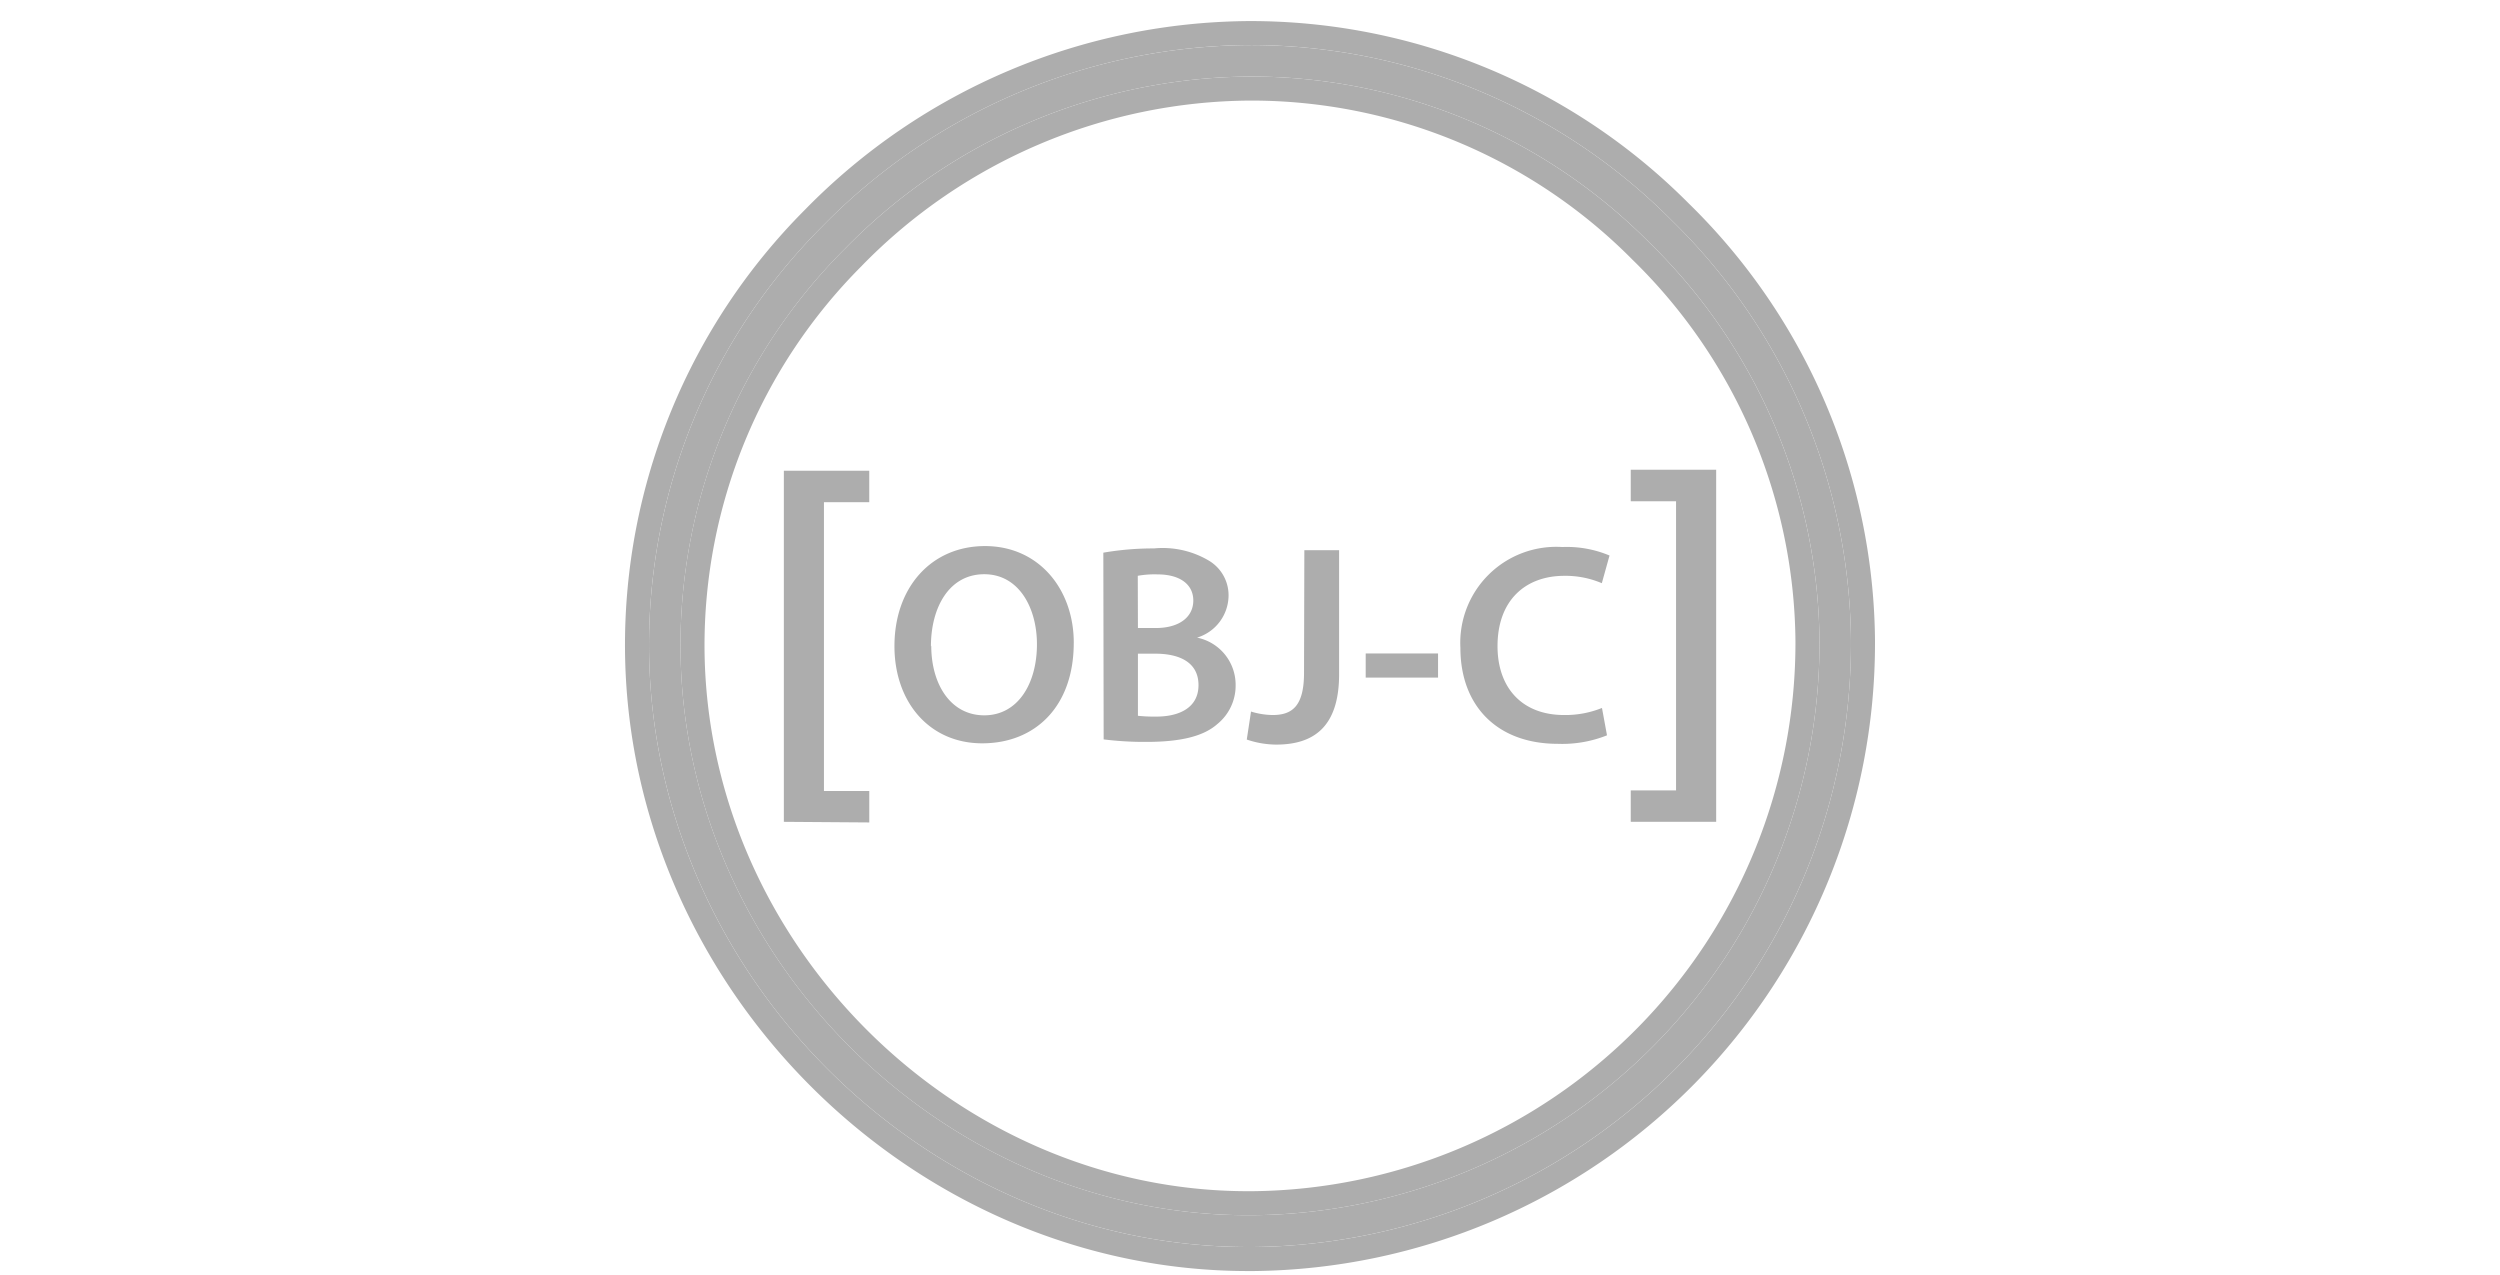 <svg xmlns="http://www.w3.org/2000/svg" fill="none" viewBox="0 0 100 51">
    <path fill="#ADADAD" d="M49.934 49.88c-12.917 0-23.872-10.91-23.972-23.91a23.696 23.696 0 0 1 6.92-16.906 24.09 24.09 0 0 1 17.115-7.26 23.752 23.752 0 0 1 16.862 7.002 23.778 23.778 0 0 1 7.18 16.812 24.155 24.155 0 0 1-23.91 24.262h-.195Zm.075-46.818a22.84 22.84 0 0 0-16.214 6.89 22.442 22.442 0 0 0-6.575 16.006c.094 12.32 10.476 22.651 22.708 22.651h.163A22.896 22.896 0 0 0 72.78 25.625 22.53 22.53 0 0 0 65.972 9.7 22.424 22.424 0 0 0 50.01 3.062Z"/>
    <path fill="#ADADAD" fill-rule="evenodd" d="M25 25.978a24.658 24.658 0 0 1 7.2-17.59A25.054 25.054 0 0 1 49.992.843h.004a24.714 24.714 0 0 1 17.54 7.281A24.738 24.738 0 0 1 75 25.61v.004a25.117 25.117 0 0 1-24.86 25.228h-.206c-13.45 0-24.83-11.34-24.934-24.864ZM66.86 8.806a23.753 23.753 0 0 0-16.863-7.003 24.092 24.092 0 0 0-17.114 7.261 23.694 23.694 0 0 0-6.921 16.907c.1 12.999 11.055 23.91 23.972 23.91h.195a24.155 24.155 0 0 0 23.91-24.263 23.775 23.775 0 0 0-7.18-16.812ZM33.794 9.951a22.442 22.442 0 0 0-6.575 16.007c.094 12.32 10.476 22.651 22.708 22.651h.163a22.896 22.896 0 0 0 22.69-22.984A22.53 22.53 0 0 0 65.971 9.7 22.424 22.424 0 0 0 50.01 3.062a22.84 22.84 0 0 0-16.215 6.89Zm16.218-5.928a21.463 21.463 0 0 1 15.276 6.354l.006.006.006.006a21.571 21.571 0 0 1 6.518 15.243 21.935 21.935 0 0 1-21.732 22.016h-.16c-11.698 0-21.655-9.901-21.745-21.696a21.482 21.482 0 0 1 6.293-15.32l.008-.01a21.878 21.878 0 0 1 15.53-6.599Z" clip-rule="evenodd"/>
    <path fill="#ADADAD" d="M31.354 32.873V18.829h3.416v1.258h-1.812V31.64h1.813v1.258l-3.417-.025Zm11.596-7.16c0 2.56-1.554 4.02-3.662 4.02-2.107 0-3.51-1.642-3.51-3.888 0-2.347 1.472-4.002 3.623-4.002 2.152 0 3.55 1.724 3.55 3.87Zm-5.7.113c0 1.554.78 2.787 2.12 2.787s2.108-1.258 2.108-2.844c0-1.44-.711-2.8-2.108-2.8-1.397 0-2.133 1.316-2.133 2.889l.013-.032Zm6.883-3.719c.67-.115 1.347-.172 2.026-.17a3.618 3.618 0 0 1 2.19.485 1.611 1.611 0 0 1 .793 1.428 1.774 1.774 0 0 1-1.259 1.655 1.925 1.925 0 0 1 1.542 1.888 1.98 1.98 0 0 1-.736 1.573c-.541.478-1.441.71-2.832.71-.572.004-1.143-.03-1.711-.1l-.013-7.469Zm1.384 3.014h.711c.963 0 1.504-.453 1.504-1.1 0-.649-.54-1.045-1.428-1.045-.266-.01-.531.01-.793.056l.006 2.09Zm0 3.511c.245.025.49.036.737.032.893 0 1.686-.34 1.686-1.259 0-.918-.768-1.258-1.73-1.258h-.693v2.485Zm6.657-6.625h1.39v4.964c0 2.108-1.019 2.813-2.516 2.813a3.72 3.72 0 0 1-1.177-.202l.17-1.12c.28.088.57.134.862.139.793 0 1.258-.365 1.258-1.686l.013-4.908Zm5.348 4.133v.963h-2.894v-.963h2.894Zm6.758 3.273a4.826 4.826 0 0 1-1.97.34c-2.422 0-3.894-1.517-3.894-3.838a3.838 3.838 0 0 1 4.077-4.034 4.406 4.406 0 0 1 1.888.34l-.308 1.107a3.707 3.707 0 0 0-1.498-.295c-1.554 0-2.674.975-2.674 2.812 0 1.674.988 2.756 2.661 2.756a3.9 3.9 0 0 0 1.517-.283l.201 1.095Zm4.367-10.622v14.082H65.23v-1.258h1.812V20.05H65.23v-1.26h3.416Z"/>
</svg>
